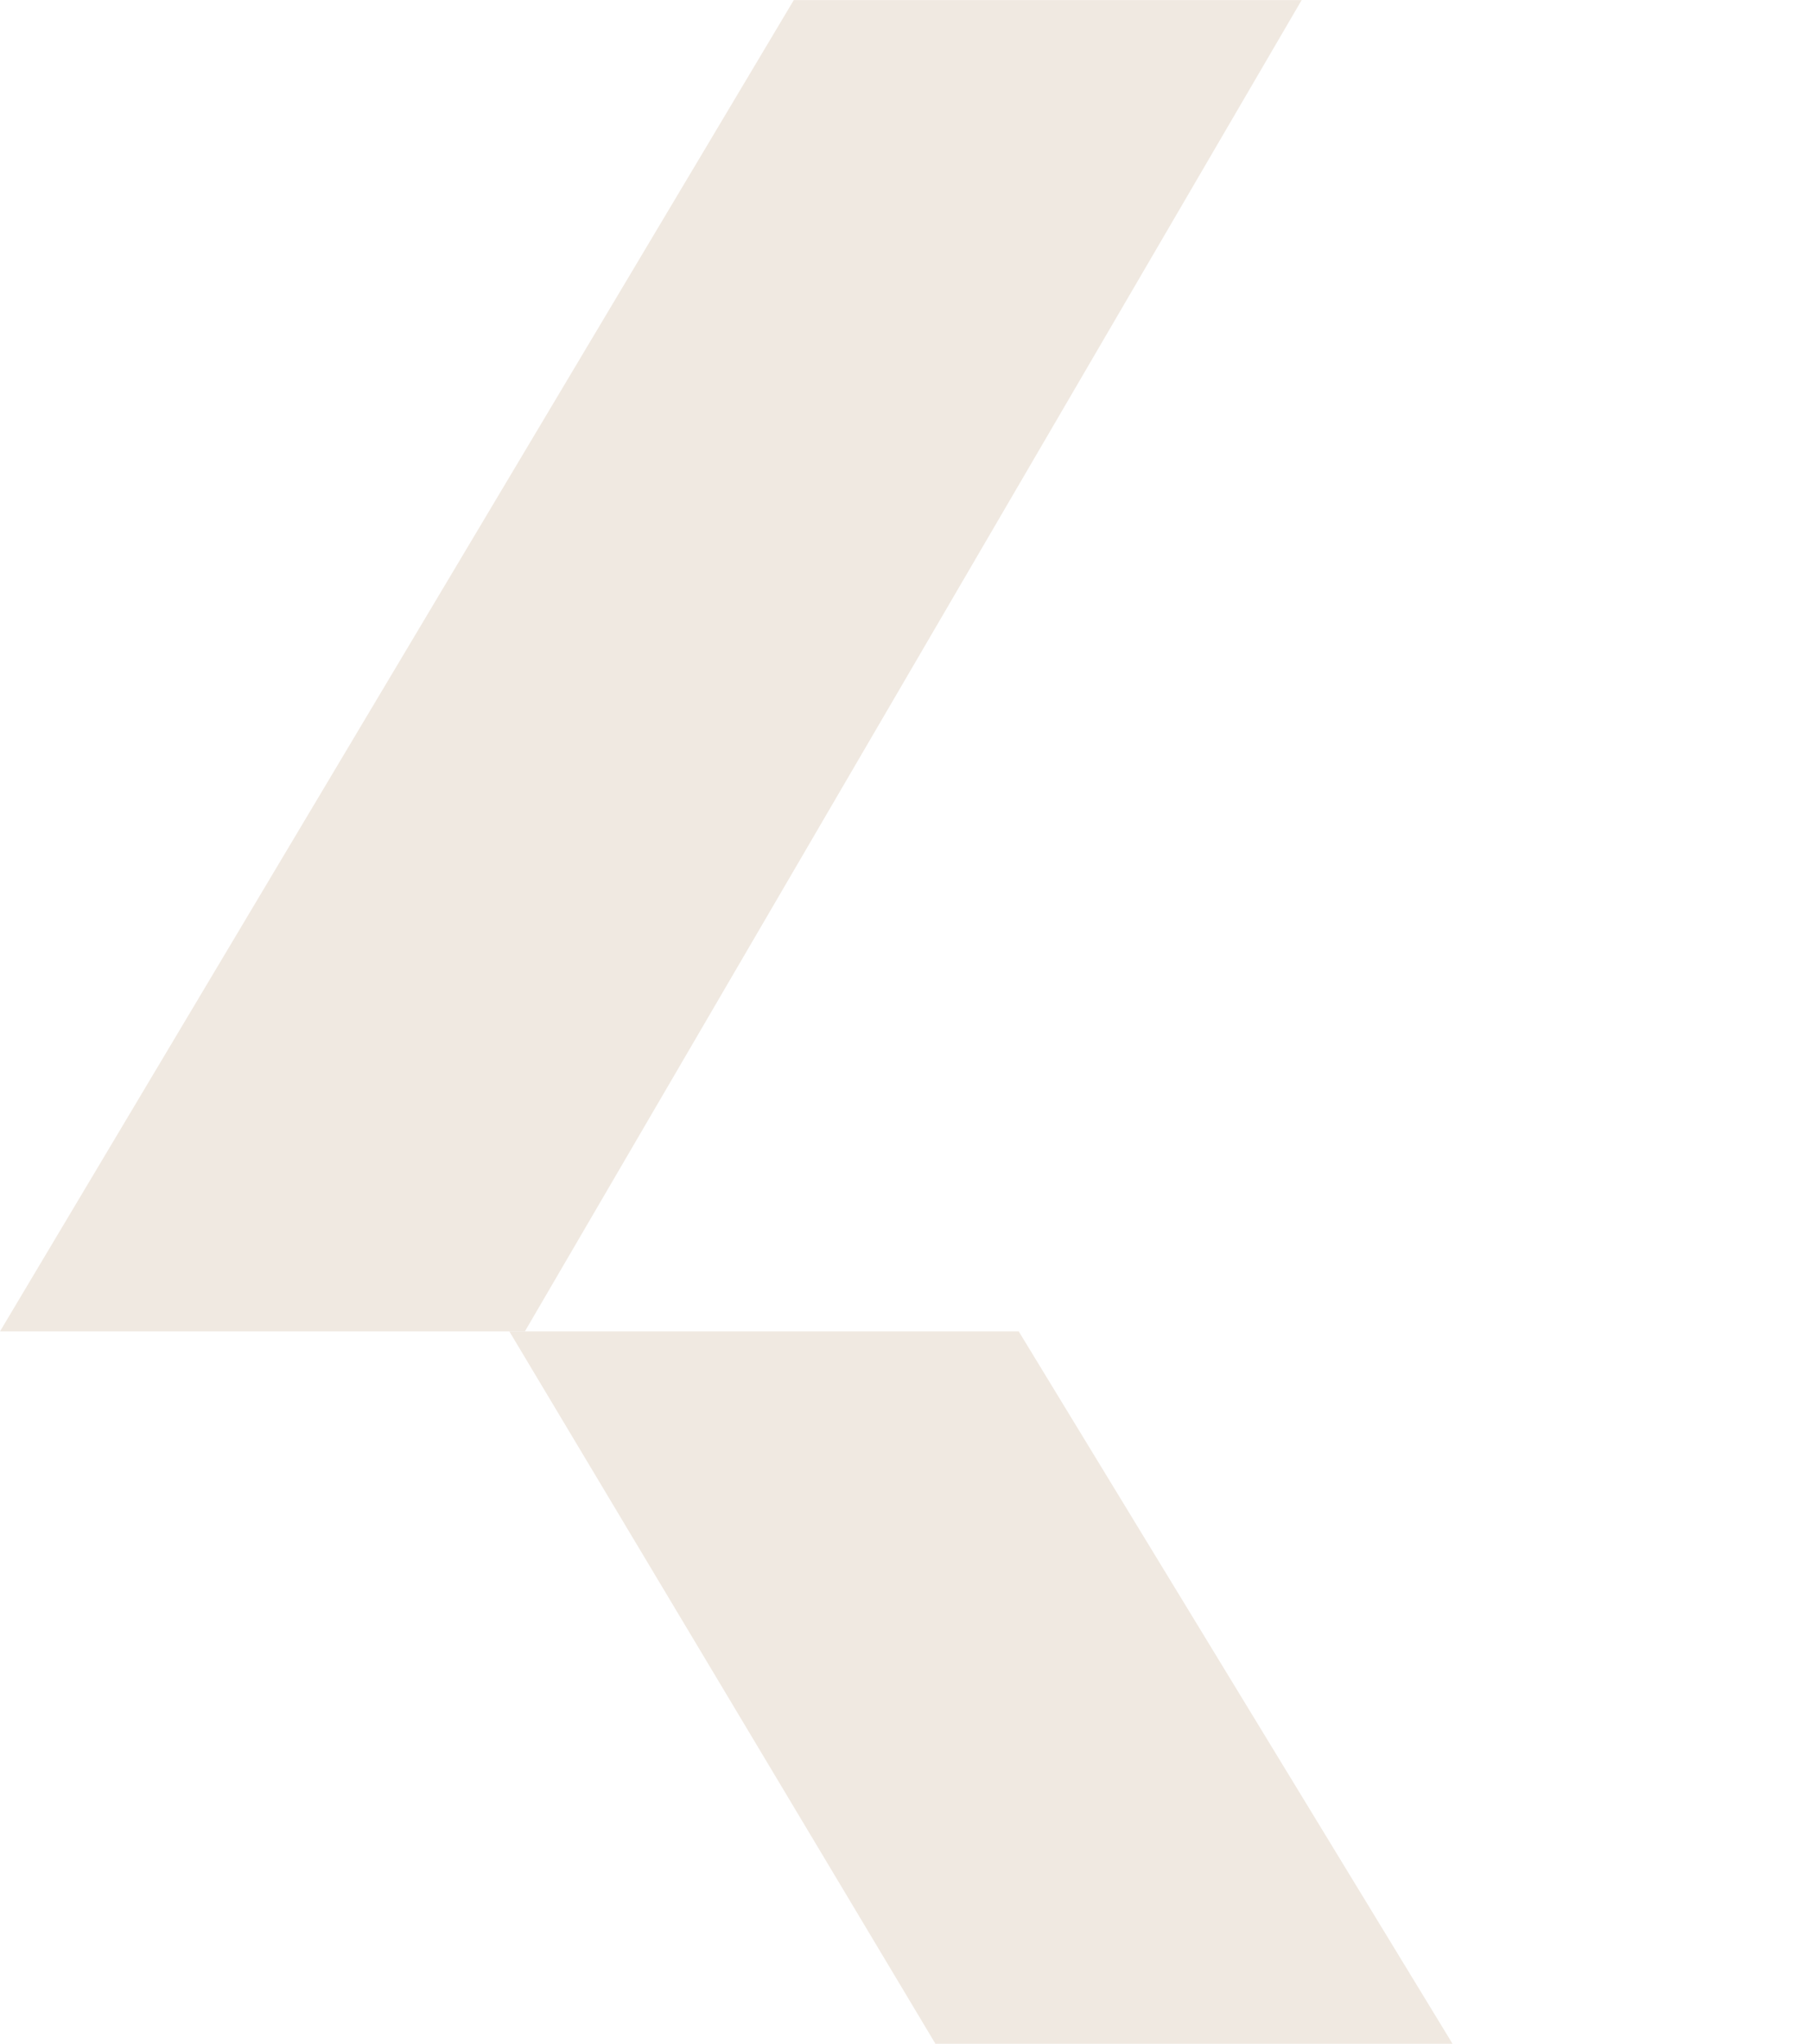 <svg width="343" height="387" viewBox="0 0 343 387" fill="none" xmlns="http://www.w3.org/2000/svg">
<path d="M99.413 252.103H0L150.343 0.016H246.531L99.413 252.103Z" fill="#F0E9E1"/>
<path d="M243.853 498.462H343L192.942 252.104H96.469L243.853 498.462Z" fill="#F0E9E1"/>
</svg>
